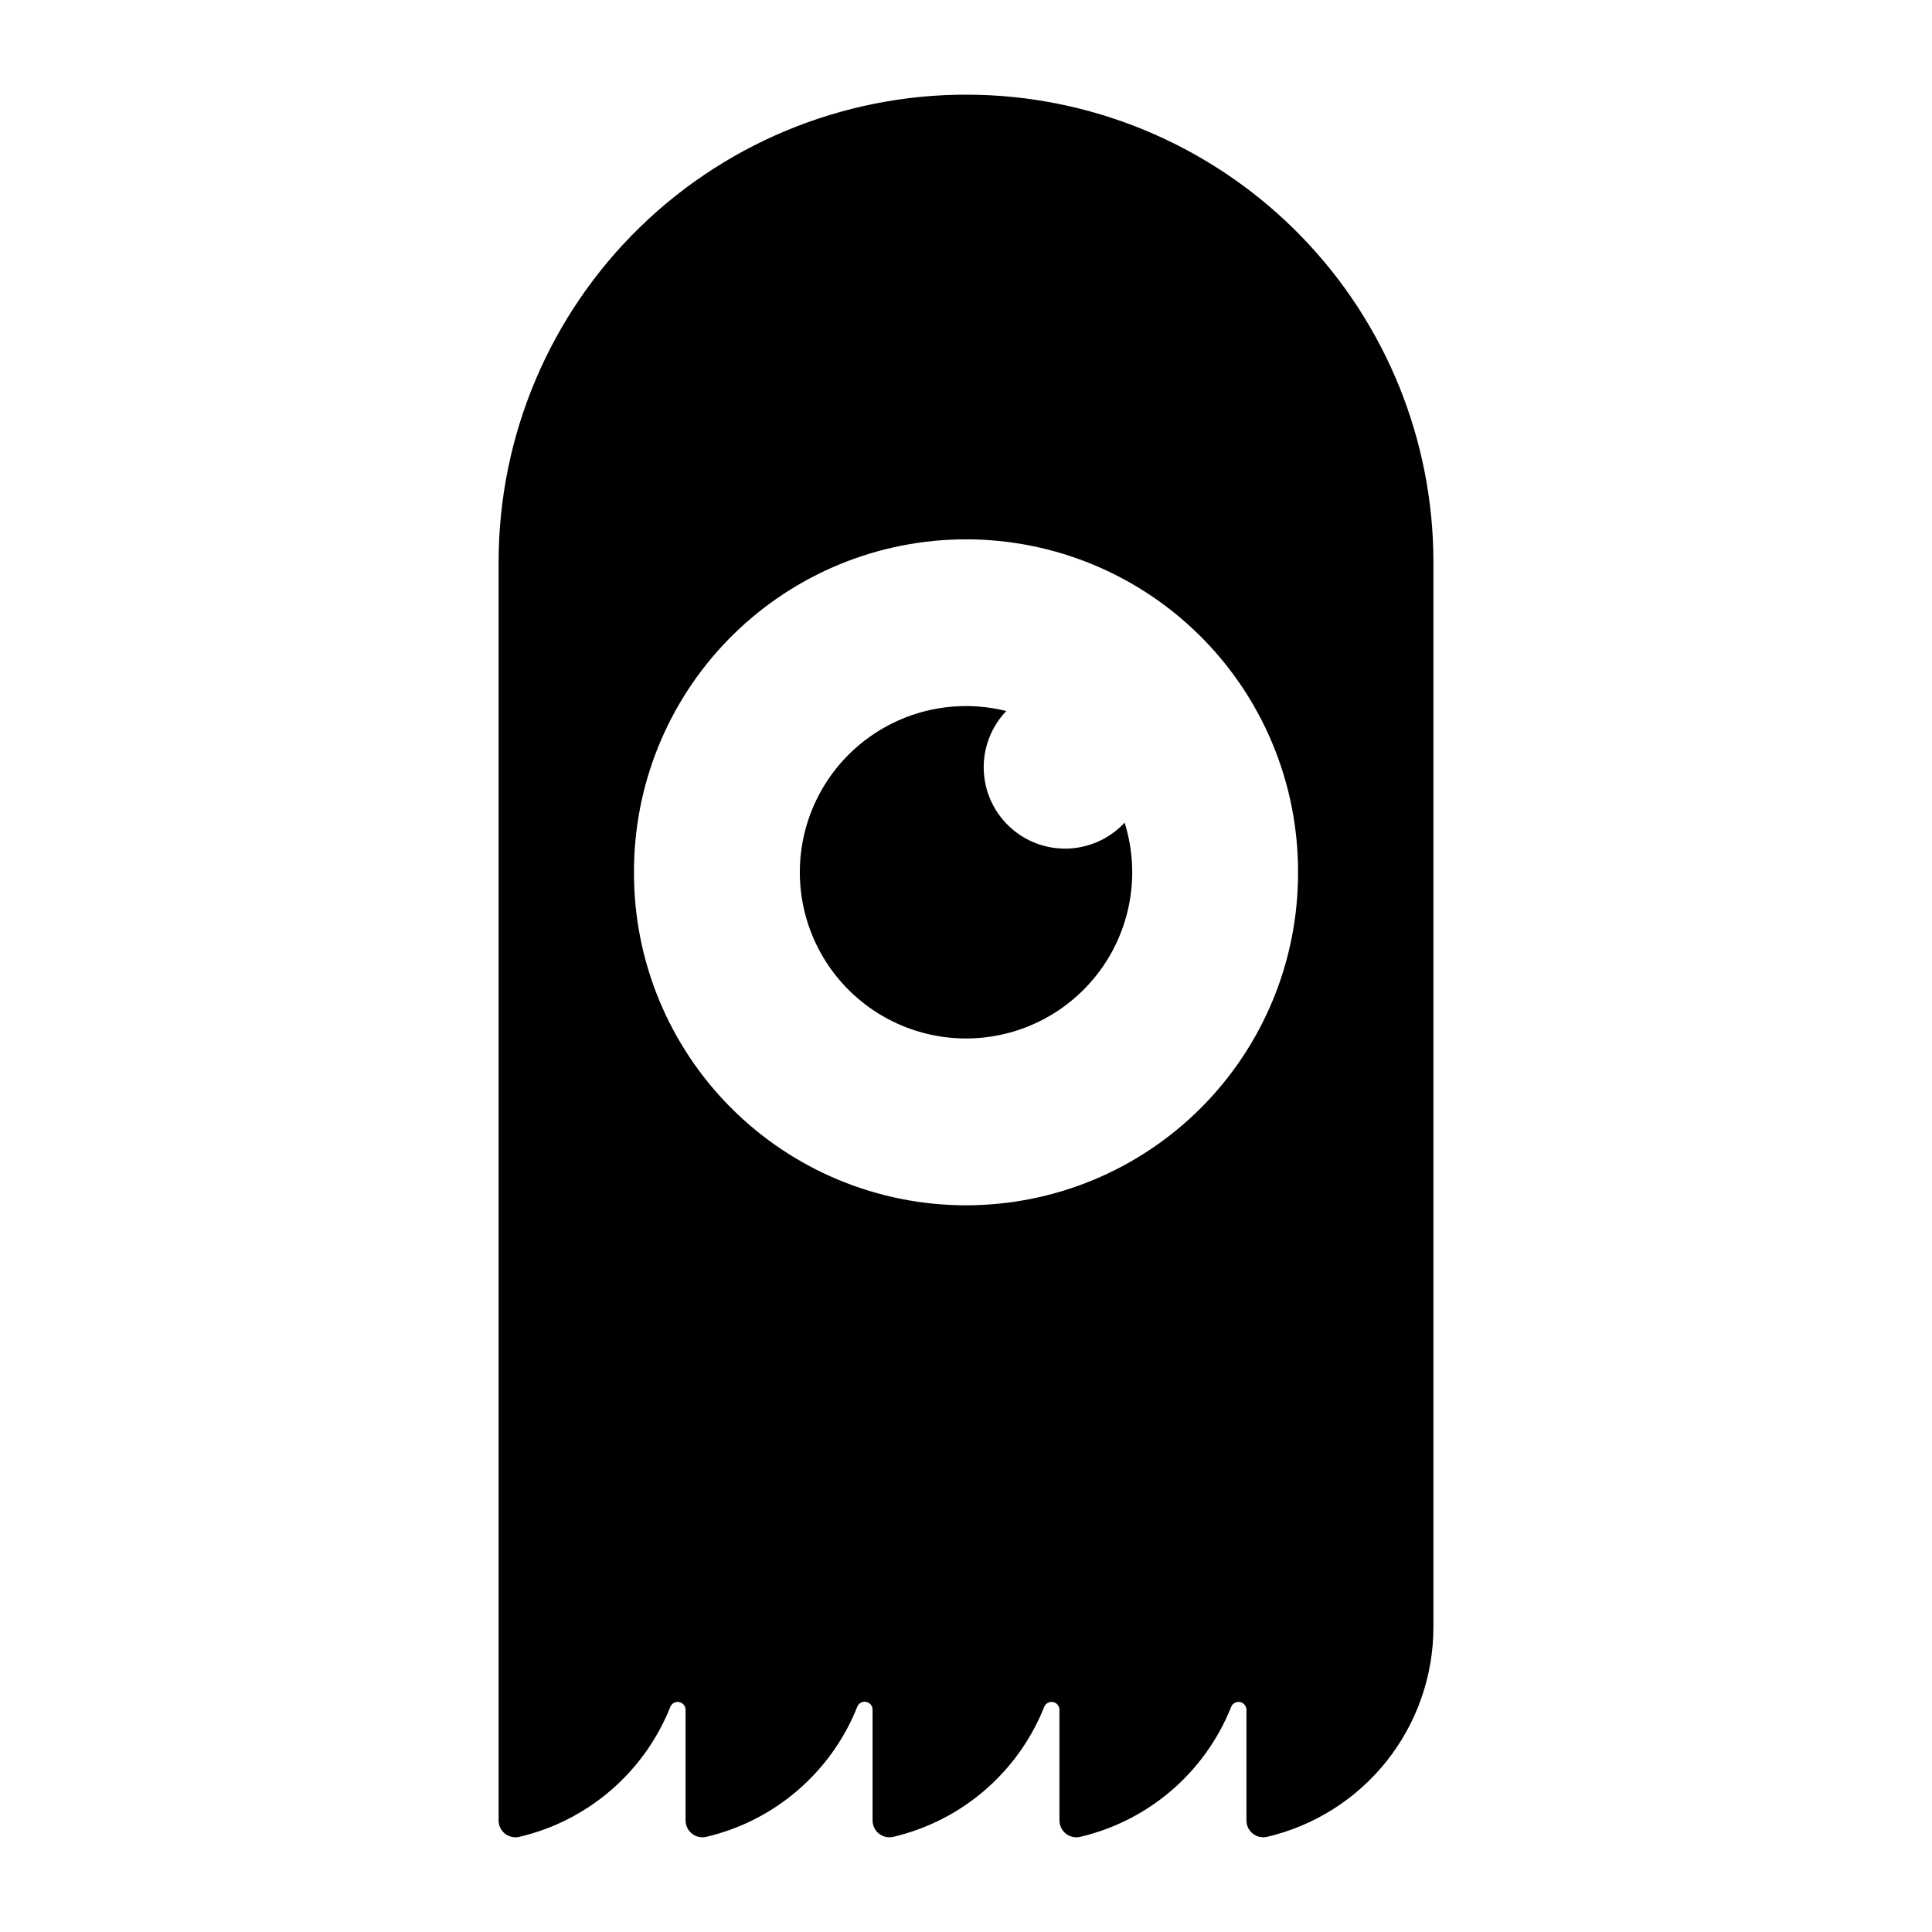 <?xml version="1.0" encoding="UTF-8"?>
<!-- The Best Svg Icon site in the world: iconSvg.co, Visit us! https://iconsvg.co -->
<svg fill="#000000" width="800px" height="800px" version="1.1" viewBox="144 144 512 512" xmlns="http://www.w3.org/2000/svg">
 <g>
  <path d="m403.61 169.14c-33.461-0.977-65.891 11.633-89.906 34.953-24.016 23.324-37.566 55.371-37.566 88.848v333.52c0.004 1.363 0.633 2.648 1.703 3.492 1.07 0.84 2.465 1.148 3.793 0.832 18.168-4.254 33.109-17.121 40.016-34.461 0.379-0.922 1.359-1.449 2.336-1.262 0.98 0.191 1.691 1.043 1.703 2.039v29.336c0 1.363 0.621 2.652 1.688 3.496 1.066 0.848 2.461 1.16 3.785 0.852 18.172-4.258 33.113-17.125 40.02-34.461 0.363-0.949 1.355-1.504 2.356-1.312 0.996 0.191 1.715 1.074 1.703 2.09v29.336c0 1.363 0.621 2.648 1.688 3.496s2.461 1.16 3.785 0.852c18.172-4.258 33.113-17.125 40.016-34.461 0.383-0.922 1.359-1.449 2.34-1.262 0.977 0.191 1.688 1.043 1.699 2.039v29.336c0 1.363 0.621 2.656 1.695 3.504 1.07 0.848 2.473 1.156 3.801 0.84 18.168-4.254 33.113-17.121 40.016-34.461 0.383-0.922 1.359-1.445 2.336-1.258 0.98 0.188 1.691 1.039 1.703 2.035v29.359c0.004 1.355 0.629 2.637 1.695 3.481 1.066 0.84 2.457 1.152 3.777 0.844 12.539-2.934 23.715-10.023 31.719-20.113 8-10.09 12.355-22.586 12.359-35.465v-282.27 0.004c-0.004-32.227-12.562-63.184-35.016-86.297s-53.031-36.57-85.242-37.508zm-5.922 117.82c23.773-0.629 46.785 8.395 63.801 25.016 17.012 16.617 26.57 39.414 26.504 63.195 0.066 23.383-9.172 45.828-25.68 62.387-16.512 16.555-38.93 25.859-62.309 25.859-23.383 0-45.801-9.305-62.309-25.859-16.512-16.559-25.75-39.004-25.68-62.387-0.066-22.977 8.855-45.07 24.867-61.555 16.008-16.484 37.832-26.055 60.805-26.656z"/>
  <path d="m442.04 362.01c-3.91 4.207-9.34 6.68-15.082 6.871-5.742 0.188-11.32-1.922-15.5-5.863-4.18-3.941-6.613-9.391-6.758-15.133-0.148-5.742 2.004-11.309 5.977-15.457-12.691-3.168-26.137-0.535-36.691 7.195-10.555 7.727-17.129 19.746-17.938 32.805-0.812 13.055 4.219 25.797 13.738 34.773 9.516 8.977 22.531 13.258 35.516 11.684 12.988-1.574 24.602-8.84 31.699-19.828 7.102-10.988 8.945-24.562 5.039-37.047z"/>
 </g>
</svg>